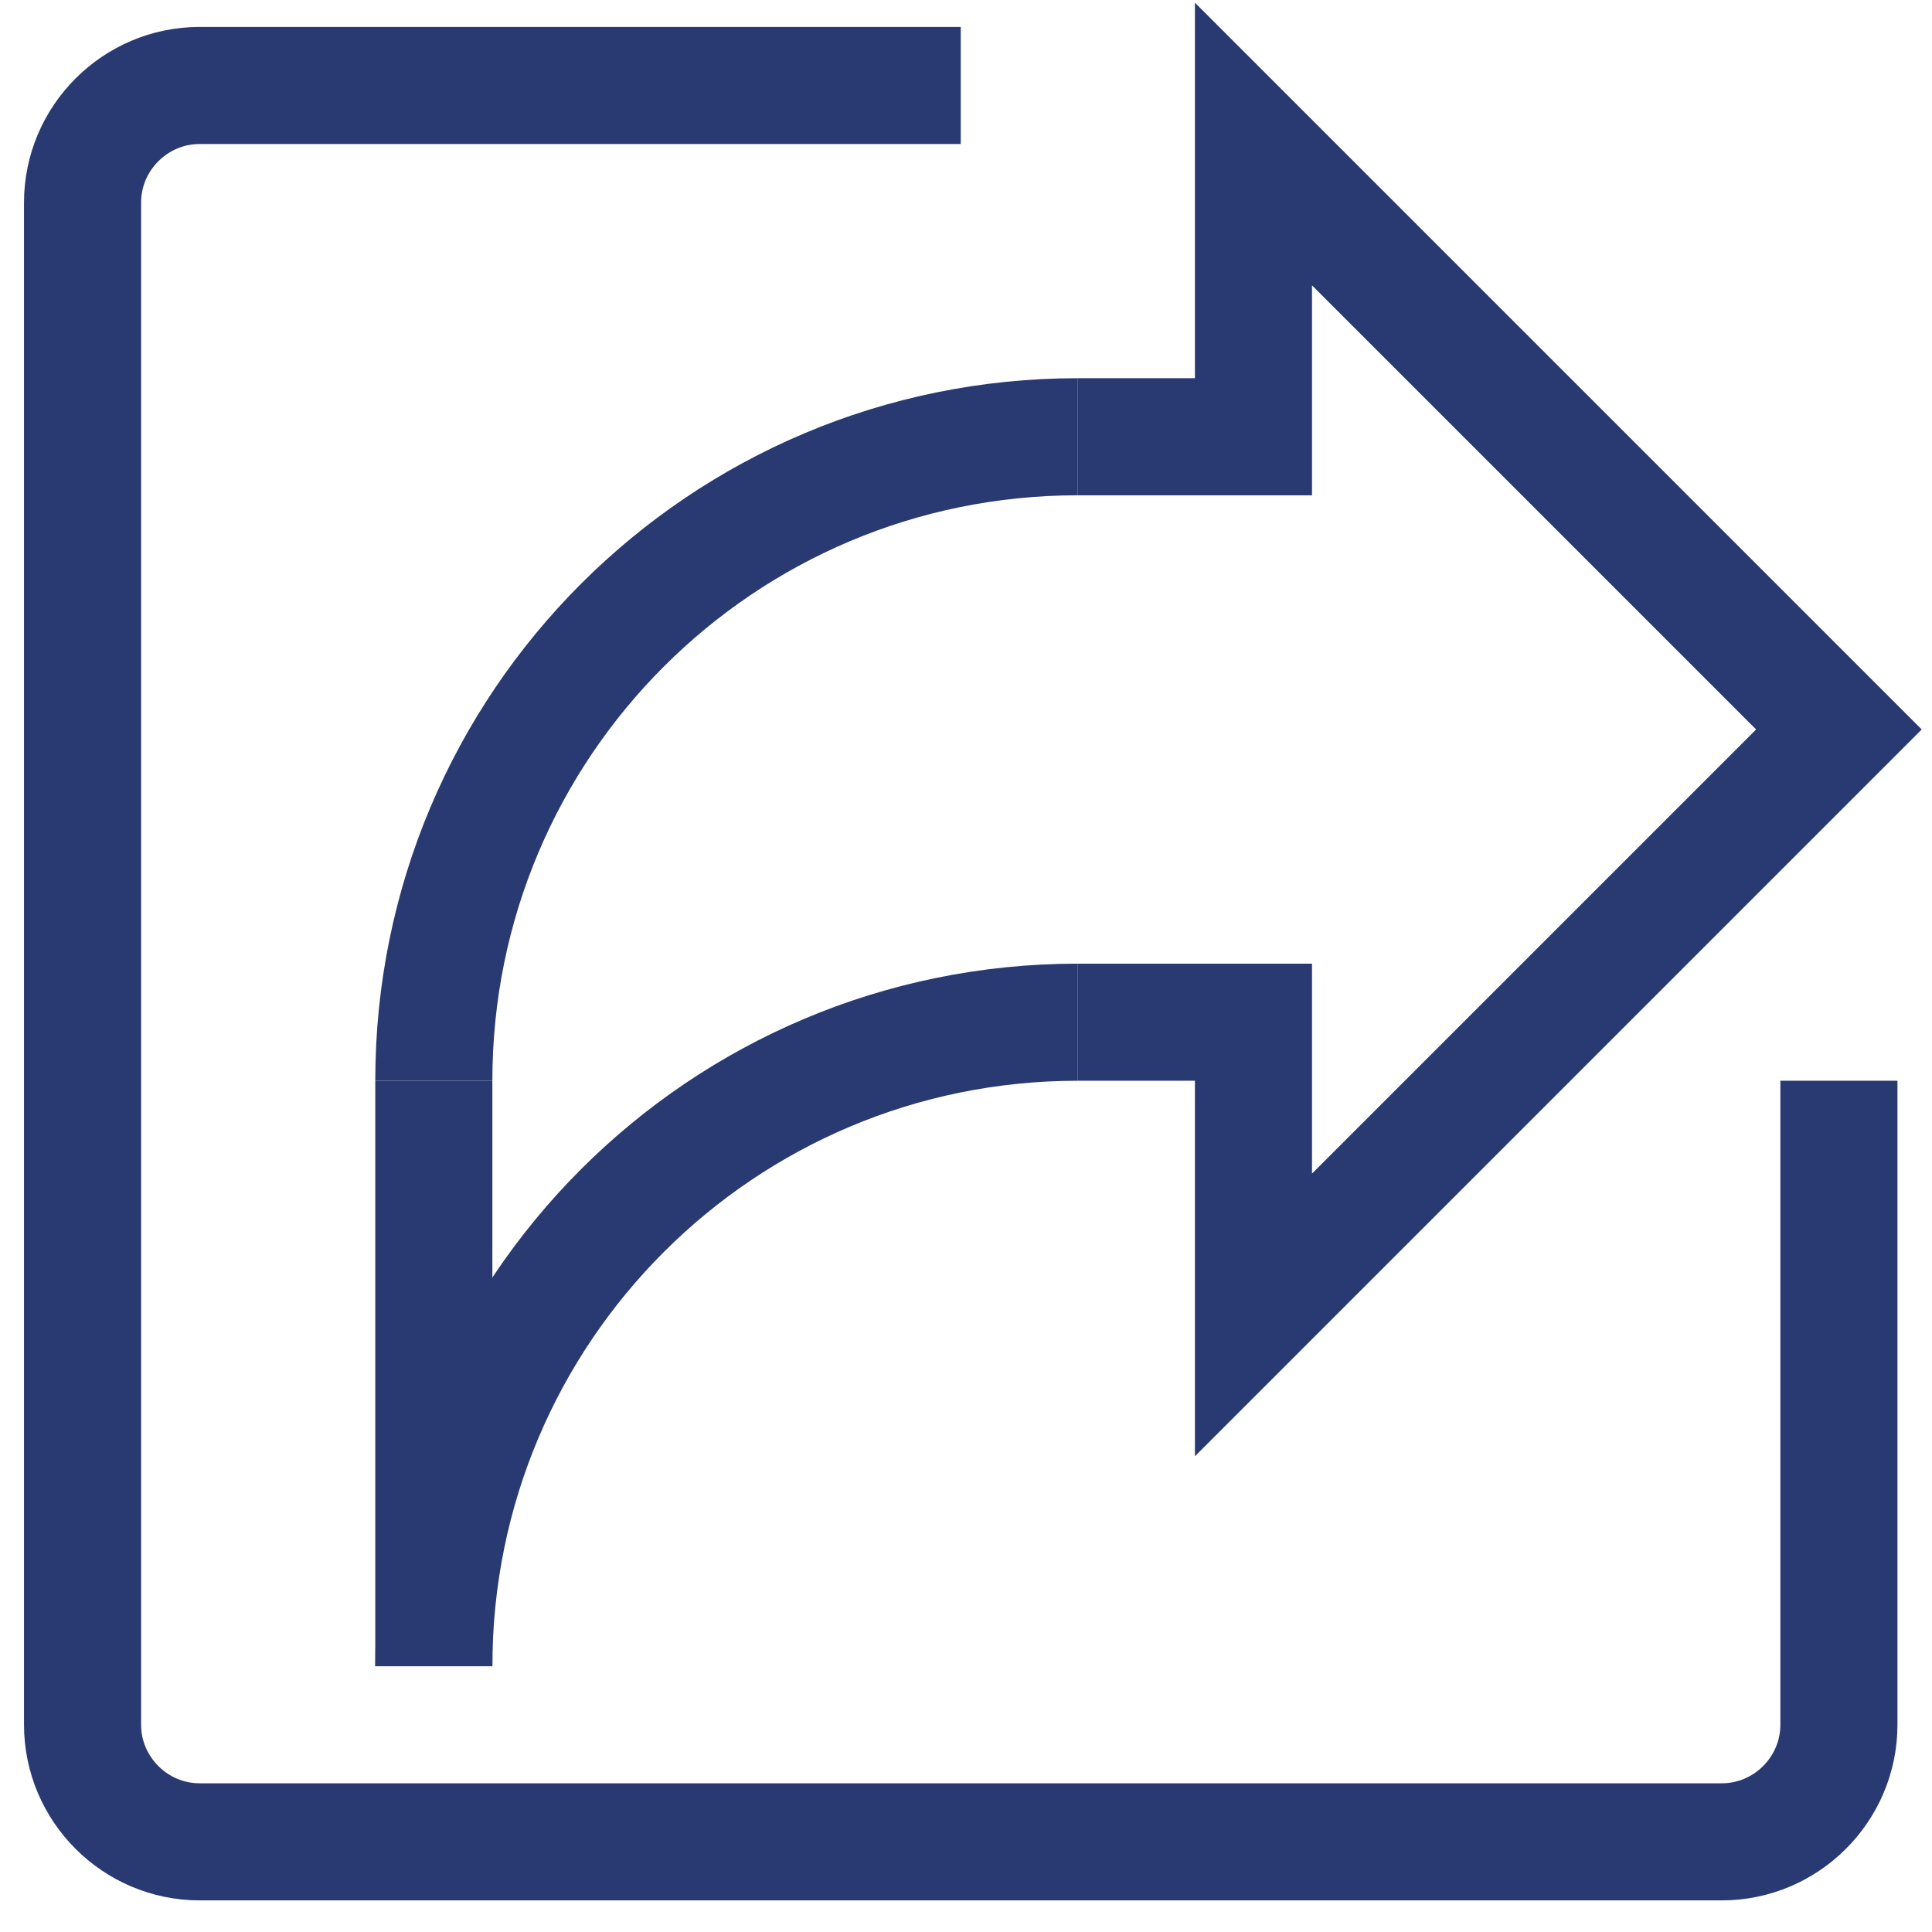 <svg width="33" height="33" viewBox="0 0 33 33" fill="none" xmlns="http://www.w3.org/2000/svg">
<g clip-path="url(#clip0_11458_29225)">
<path d="M31.41 18.46V29.46C31.41 30.56 30.51 31.46 29.41 31.46H3.41C2.31 31.46 1.41 30.56 1.41 29.46V3.46C1.41 2.36 2.31 1.46 3.41 1.46H16.41" stroke="#293972" stroke-width="2" stroke-miterlimit="10"/>
<path d="M7.41 28.46C7.41 22.38 12.33 17.46 18.41 17.46" stroke="#293972" stroke-width="2" stroke-miterlimit="10"/>
<path d="M18.41 7.46C12.33 7.46 7.41 12.38 7.41 18.46" stroke="#293972" stroke-width="2" stroke-miterlimit="10"/>
<path d="M7.41 18.46V28.46" stroke="#293972" stroke-width="2" stroke-miterlimit="10"/>
<path d="M18.41 17.46H21.41V22.46L31.41 12.46L21.41 2.46V7.46H18.41" stroke="#293972" stroke-width="2" stroke-miterlimit="10"/>
</g>
<defs>
<clipPath id="clip0_11458_29225">
<rect width="32.41" height="32.41" fill="white" transform="translate(0.41 0.05)"/>
</clipPath>
</defs>
</svg>
